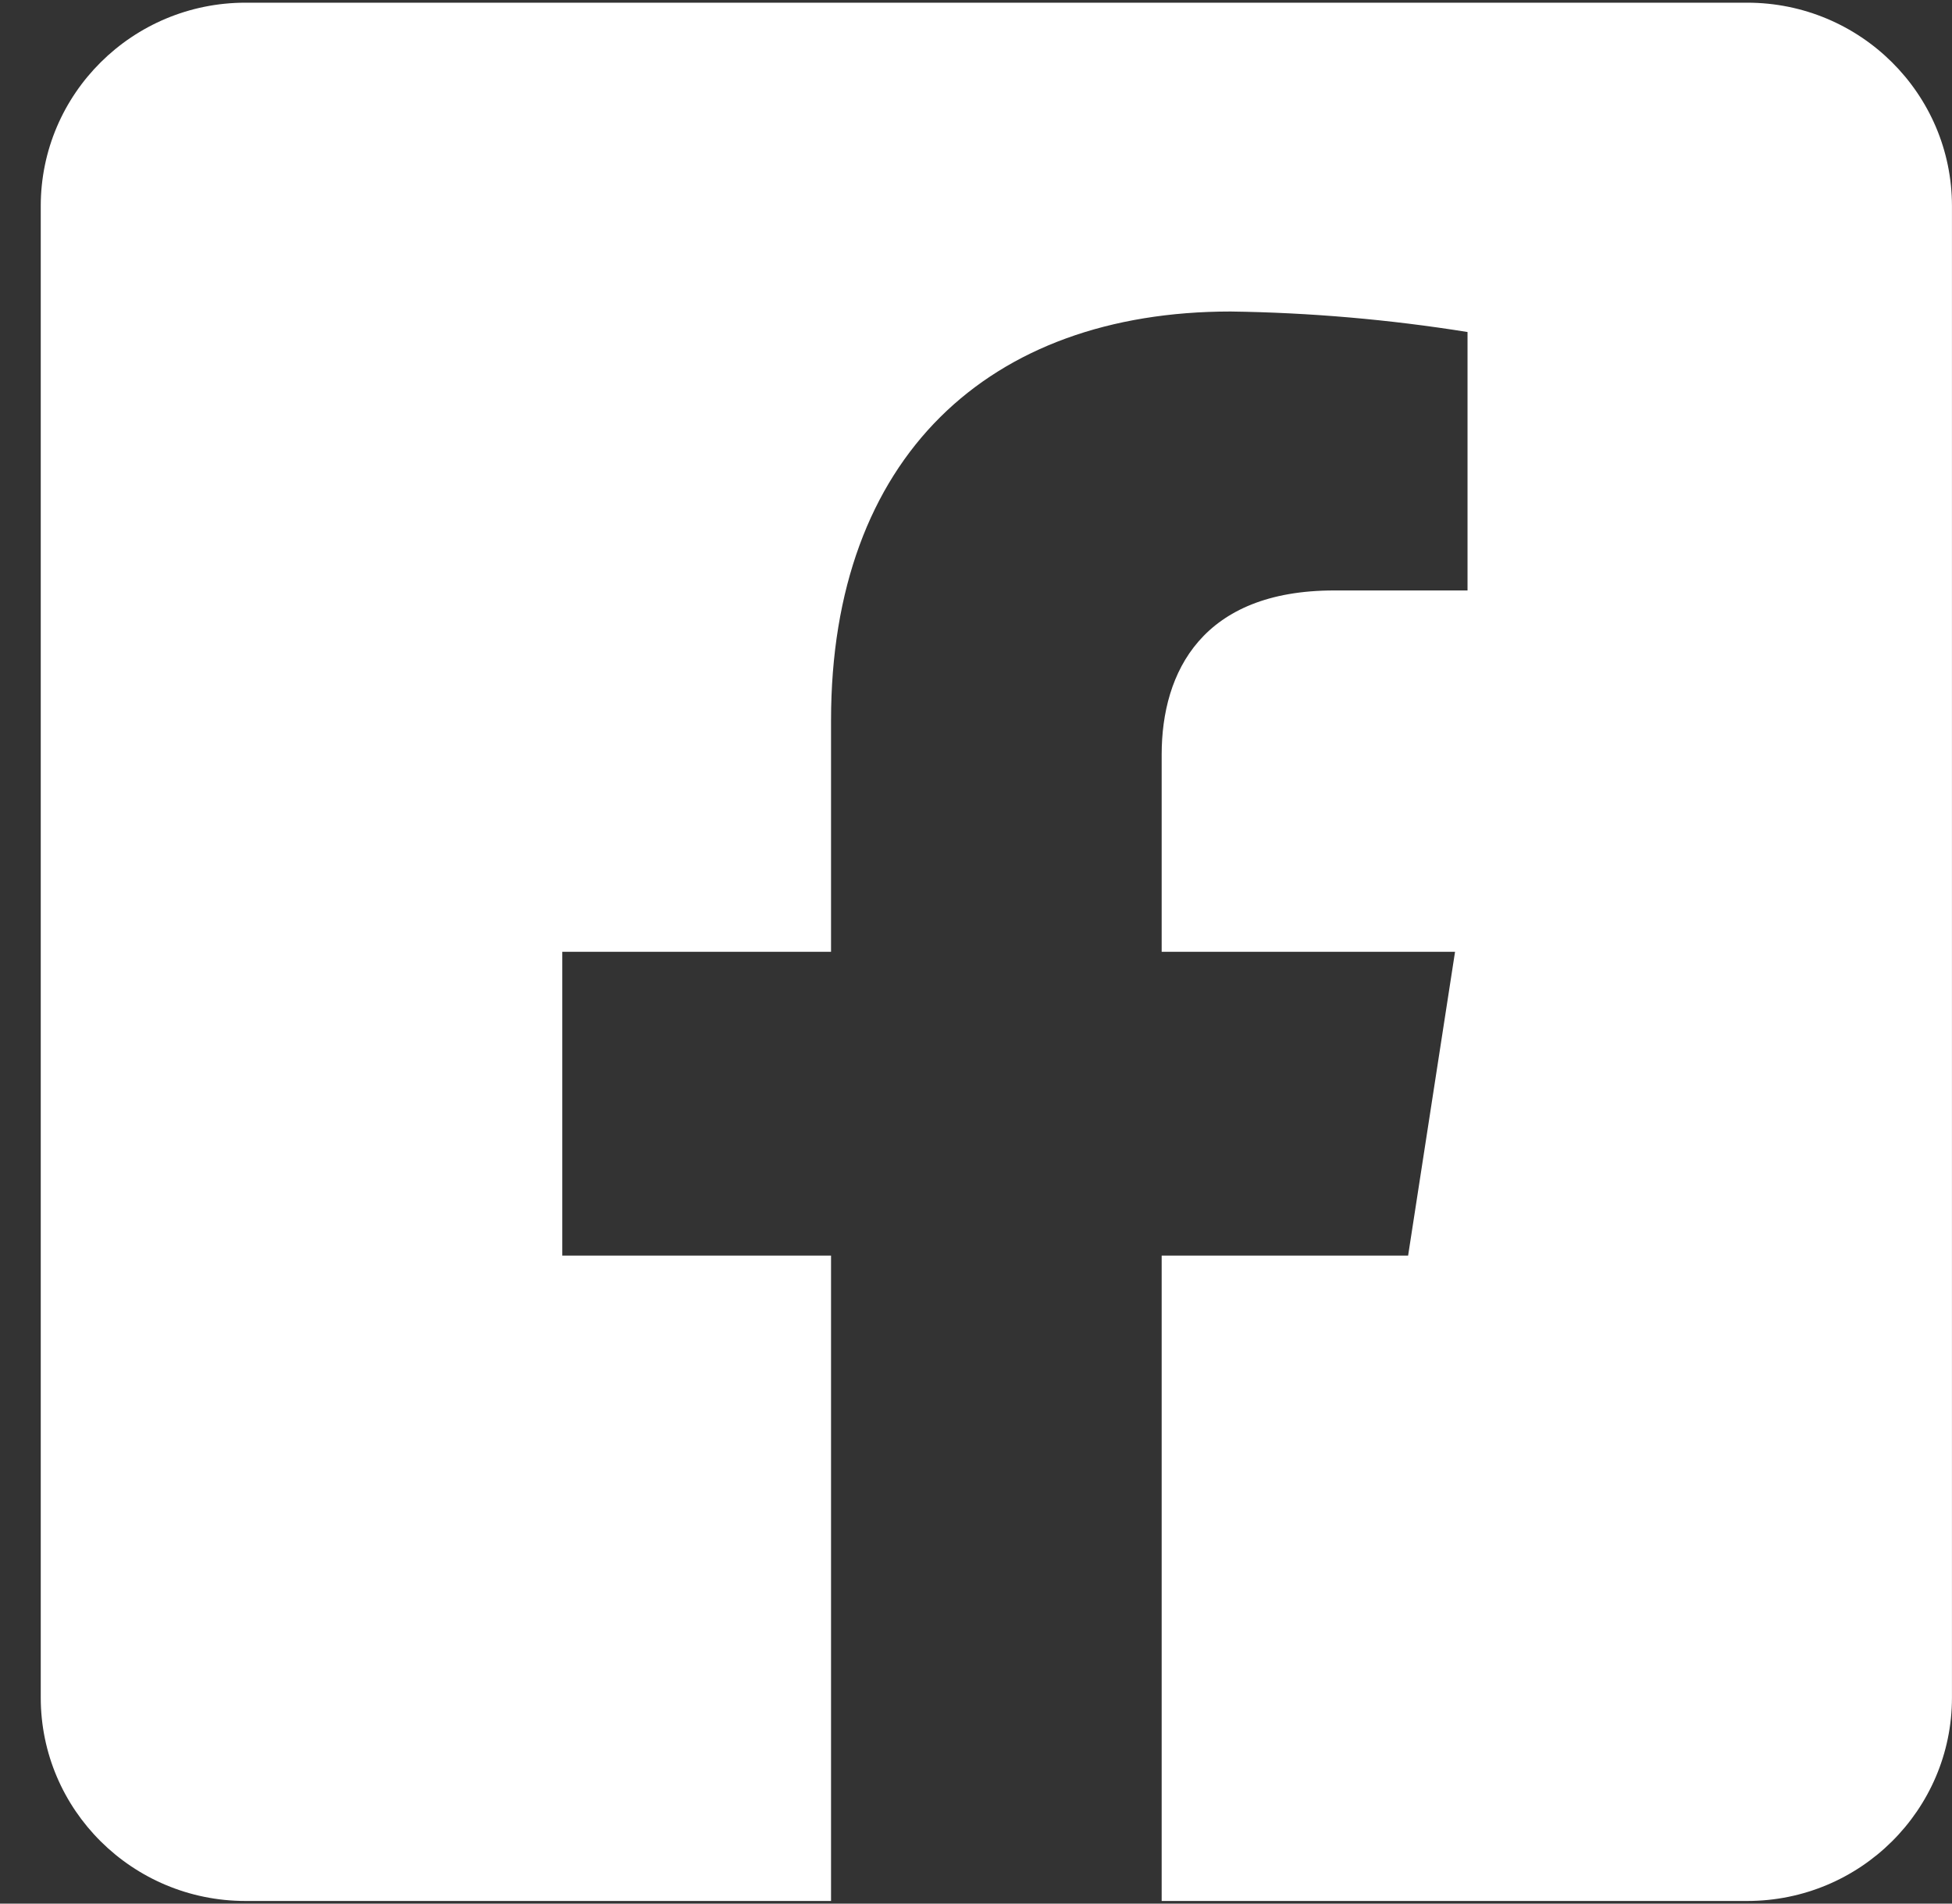<svg width="40" height="39" xmlns="http://www.w3.org/2000/svg" xmlns:xlink="http://www.w3.org/1999/xlink" xml:space="preserve" overflow="hidden"><rect width="100%" height="100%" fill="#333333" stroke="none"/><defs><clipPath id="clip0"><rect x="640" y="274" width="40" height="39"/></clipPath></defs><g clip-path="url(#clip0)" transform="translate(-640 -274)"><path d="M19.449 11.713C13.942 11.713 9.478 16.177 9.478 21.684 9.478 27.191 13.942 31.656 19.449 31.656 24.956 31.656 29.421 27.191 29.421 21.684 29.43 16.186 24.98 11.722 19.482 11.713 19.471 11.713 19.46 11.713 19.449 11.713ZM19.449 28.167C15.869 28.167 12.967 25.265 12.967 21.684 12.967 18.104 15.869 15.202 19.449 15.202 23.03 15.202 25.932 18.104 25.932 21.684 25.926 25.262 23.027 28.161 19.449 28.167ZM32.154 11.305C32.154 12.589 31.113 13.631 29.828 13.631 28.543 13.631 27.502 12.589 27.502 11.305 27.502 10.02 28.543 8.979 29.828 8.979 31.109 8.976 32.151 10.012 32.154 11.293 32.154 11.297 32.154 11.301 32.154 11.305ZM38.757 13.665C38.61 10.55 37.897 7.789 35.615 5.516 33.334 3.243 30.583 2.531 27.468 2.375 24.256 2.193 14.633 2.193 11.422 2.375 8.316 2.522 5.555 3.234 3.273 5.507 0.991 7.78 0.287 10.542 0.131 13.657-0.051 16.867-0.051 26.491 0.131 29.703 0.278 32.818 0.99 35.578 3.272 37.851 5.554 40.124 8.306 40.837 11.421 40.993 14.632 41.175 24.256 41.175 27.467 40.993 30.582 40.846 33.343 40.133 35.615 37.851 37.888 35.569 38.601 32.818 38.757 29.703 38.939 26.492 38.939 16.876 38.757 13.666ZM34.61 33.147C33.943 34.841 32.602 36.182 30.908 36.849 28.348 37.864 22.274 37.63 19.444 37.63 16.615 37.63 10.532 37.856 7.98 36.849 6.287 36.182 4.946 34.841 4.279 33.147 3.263 30.587 3.498 24.513 3.498 21.683 3.498 18.854 3.271 12.771 4.279 10.219 4.946 8.526 6.287 7.185 7.98 6.518 10.541 5.502 16.615 5.736 19.444 5.736 22.274 5.736 28.357 5.51 30.908 6.518 32.602 7.185 33.943 8.526 34.61 10.219 35.626 12.78 35.391 18.854 35.391 21.683 35.391 24.513 35.626 30.596 34.61 33.147Z" fill="#FFFFFF" transform="matrix(1.007 0 0 1 512.837 271.816)"/><path d="M36.116 2.251 2.769 2.251C1.231 2.263-0.008 3.517-1.12582e-07 5.055L0 38.338C-0.006 39.875 1.232 41.127 2.769 41.139L36.116 41.139C37.654 41.126 38.894 39.876 38.894 38.338L38.894 5.055C38.896 3.516 37.655 2.264 36.116 2.251ZM11.754 35.586 5.99 35.586 5.99 17.026 11.762 17.026 11.762 35.586ZM8.872 14.491C7.026 14.491 5.529 12.995 5.529 11.149 5.529 9.303 7.026 7.806 8.872 7.806 10.718 7.806 12.214 9.303 12.214 11.149 12.214 12.995 10.718 14.491 8.872 14.491ZM33.361 35.586 27.597 35.586 27.597 26.558C27.597 24.405 27.554 21.635 24.602 21.635 21.6 21.635 21.138 23.979 21.138 26.401L21.138 35.585 15.374 35.585 15.374 17.026 20.903 17.026 20.903 19.561 20.981 19.561C22.111 17.634 24.209 16.484 26.442 16.566 32.275 16.566 33.361 20.412 33.361 25.412Z" fill="#FFFFFF" transform="matrix(1.007 0 0 1 576.838 271.804)"/><path d="M34.724 2.251 4.167 2.251C1.866 2.251-3.81635e-08 4.117-3.81635e-08 6.418L0 36.975C8.88564e-16 39.276 1.866 41.142 4.167 41.142L16.082 41.142 16.082 27.92 10.613 27.92 10.613 21.696 16.082 21.696 16.082 16.953C16.082 11.558 19.294 8.578 24.213 8.578 25.828 8.6 27.439 8.741 29.034 8.998L29.034 14.293 26.318 14.293C23.644 14.293 22.81 15.953 22.81 17.656L22.81 21.696 28.78 21.696 27.825 27.92 22.81 27.92 22.81 41.142 34.725 41.142C37.026 41.142 38.892 39.276 38.892 36.975L38.892 6.418C38.892 4.117 37.026 2.251 34.725 2.251 34.725 2.251 34.724 2.251 34.724 2.251Z" fill="#FFFFFF" transform="matrix(1.007 0 0 1 640.835 271.804)"/></g></svg>